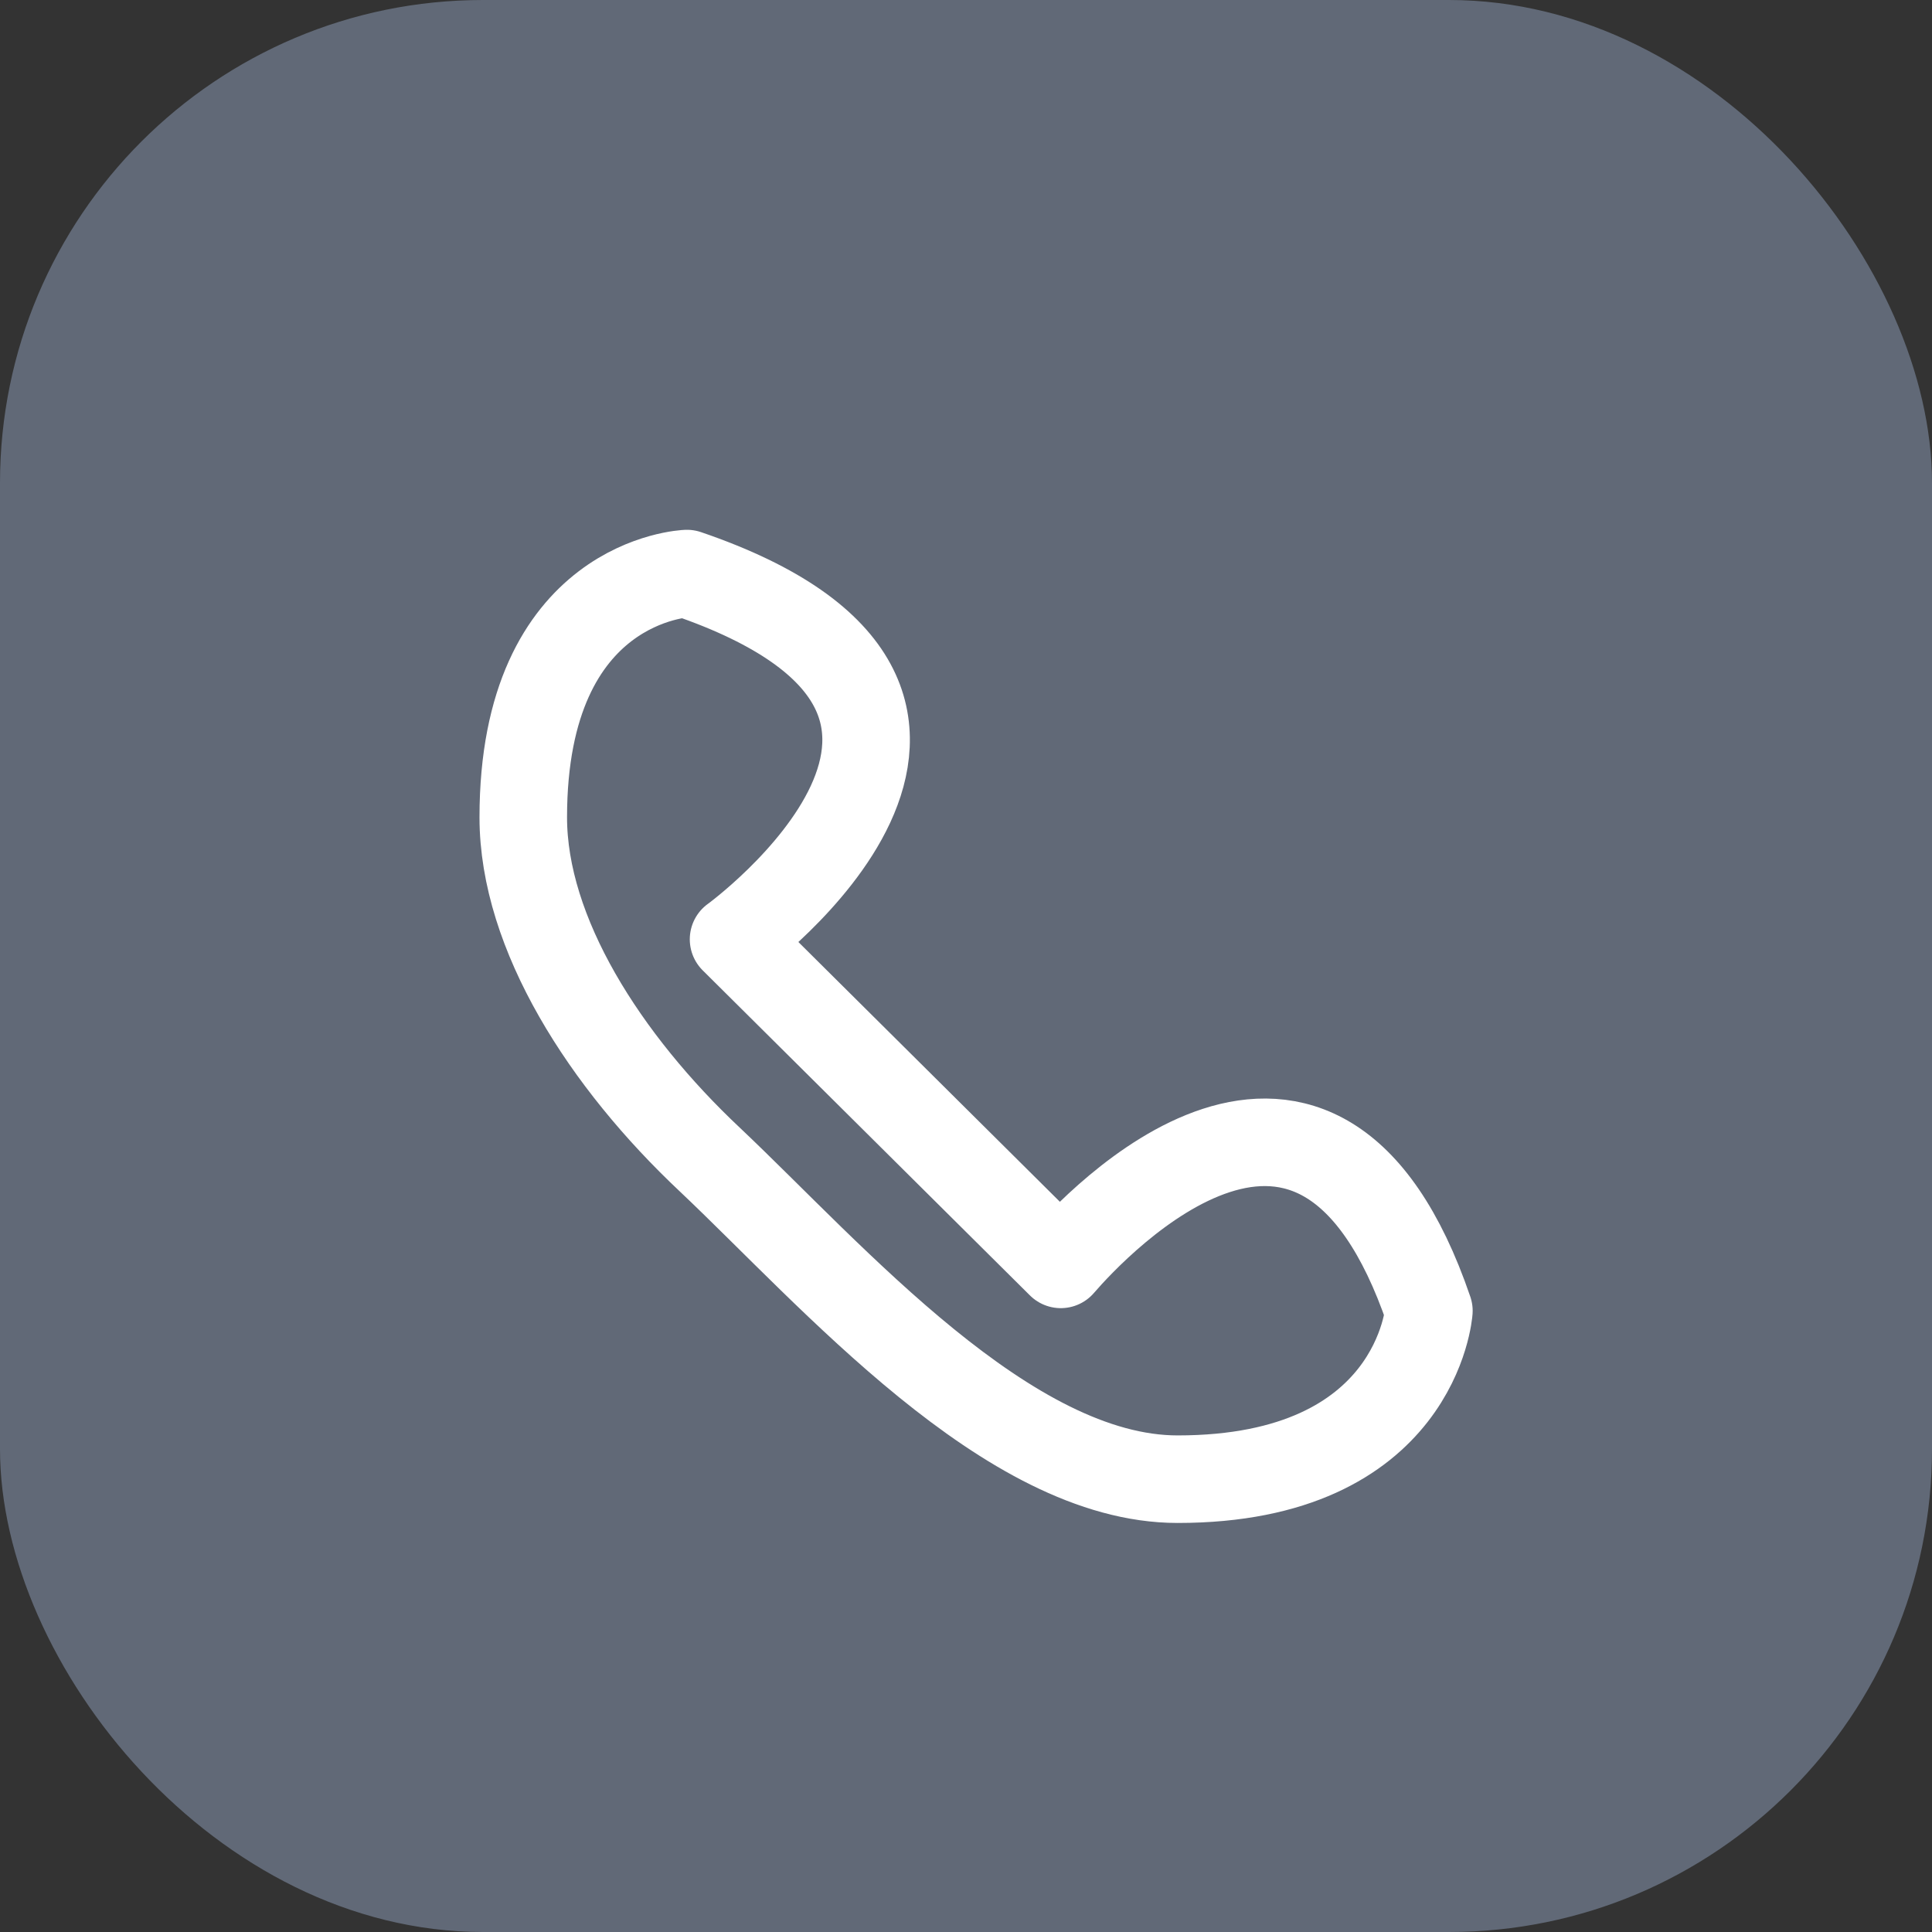 <svg width="32" height="32" viewBox="0 0 32 32" fill="none" xmlns="http://www.w3.org/2000/svg">
<rect x="0" y="0" width="32" height="32" fill="#333333" stroke="none"/>
<rect width="32" height="32" rx="8" fill="#616977"/>
<path d="M12.15 15.558L17.57 20.942C18.151 20.269 21.828 16.327 23.667 21.712C23.667 21.712 23.473 24.5 19.505 24.5C16.699 24.5 13.796 21.135 11.763 19.212C10.022 17.577 8.667 15.462 8.667 13.538C8.667 9.597 11.377 9.5 11.377 9.5C17.57 11.615 12.151 15.558 12.151 15.558H12.15Z" stroke="white" stroke-width="1.45" stroke-miterlimit="10" stroke-linejoin="round"/>
</svg>

